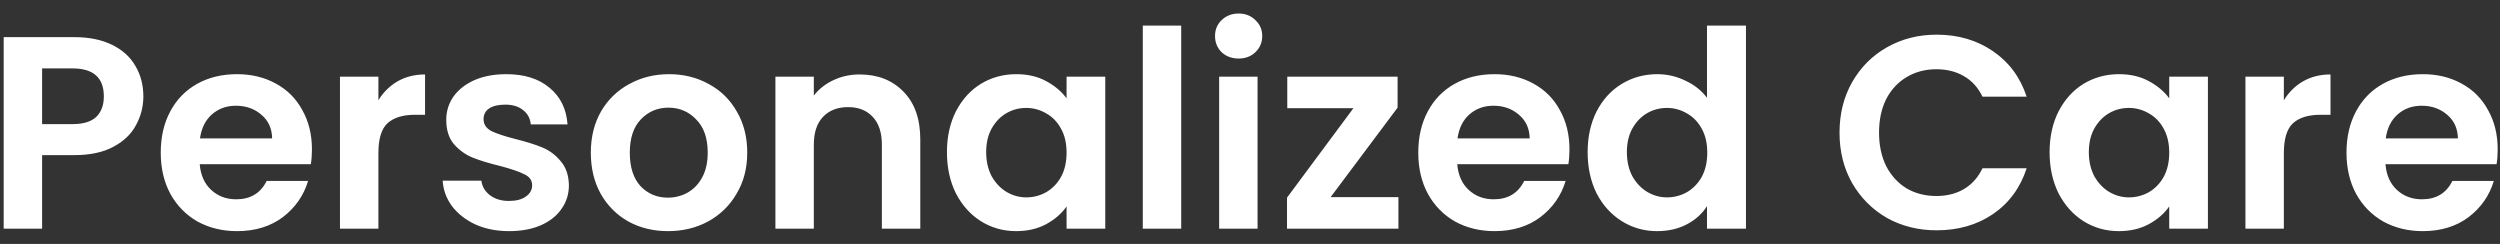 <svg width="164" height="16" viewBox="0 0 164 16" fill="none" xmlns="http://www.w3.org/2000/svg">
<rect x="0" y="0" width="164" height="16" fill="#333333" stroke="none"/>
<path d="M9.404 6.324C9.404 6.996 9.242 7.626 8.918 8.214C8.606 8.802 8.108 9.276 7.424 9.636C6.752 9.996 5.9 10.176 4.868 10.176H2.762V15H0.242V2.436H4.868C5.84 2.436 6.668 2.604 7.352 2.94C8.036 3.276 8.546 3.738 8.882 4.326C9.23 4.914 9.404 5.58 9.404 6.324ZM4.76 8.142C5.456 8.142 5.972 7.986 6.308 7.674C6.644 7.35 6.812 6.9 6.812 6.324C6.812 5.1 6.128 4.488 4.76 4.488H2.762V8.142H4.76ZM20.463 9.798C20.463 10.158 20.439 10.482 20.391 10.77H13.101C13.161 11.49 13.413 12.054 13.857 12.462C14.301 12.87 14.847 13.074 15.495 13.074C16.431 13.074 17.097 12.672 17.493 11.868H20.211C19.923 12.828 19.371 13.62 18.555 14.244C17.739 14.856 16.737 15.162 15.549 15.162C14.589 15.162 13.725 14.952 12.957 14.532C12.201 14.1 11.607 13.494 11.175 12.714C10.755 11.934 10.545 11.034 10.545 10.014C10.545 8.982 10.755 8.076 11.175 7.296C11.595 6.516 12.183 5.916 12.939 5.496C13.695 5.076 14.565 4.866 15.549 4.866C16.497 4.866 17.343 5.07 18.087 5.478C18.843 5.886 19.425 6.468 19.833 7.224C20.253 7.968 20.463 8.826 20.463 9.798ZM17.853 9.078C17.841 8.43 17.607 7.914 17.151 7.53C16.695 7.134 16.137 6.936 15.477 6.936C14.853 6.936 14.325 7.128 13.893 7.512C13.473 7.884 13.215 8.406 13.119 9.078H17.853ZM24.823 6.576C25.146 6.048 25.567 5.634 26.082 5.334C26.61 5.034 27.21 4.884 27.883 4.884V7.53H27.216C26.424 7.53 25.825 7.716 25.416 8.088C25.02 8.46 24.823 9.108 24.823 10.032V15H22.302V5.028H24.823V6.576ZM33.396 15.162C32.58 15.162 31.848 15.018 31.2 14.73C30.552 14.43 30.036 14.028 29.652 13.524C29.28 13.02 29.076 12.462 29.04 11.85H31.578C31.626 12.234 31.812 12.552 32.136 12.804C32.472 13.056 32.886 13.182 33.378 13.182C33.858 13.182 34.23 13.086 34.494 12.894C34.77 12.702 34.908 12.456 34.908 12.156C34.908 11.832 34.74 11.592 34.404 11.436C34.08 11.268 33.558 11.088 32.838 10.896C32.094 10.716 31.482 10.53 31.002 10.338C30.534 10.146 30.126 9.852 29.778 9.456C29.442 9.06 29.274 8.526 29.274 7.854C29.274 7.302 29.43 6.798 29.742 6.342C30.066 5.886 30.522 5.526 31.11 5.262C31.71 4.998 32.412 4.866 33.216 4.866C34.404 4.866 35.352 5.166 36.06 5.766C36.768 6.354 37.158 7.152 37.23 8.16H34.818C34.782 7.764 34.614 7.452 34.314 7.224C34.026 6.984 33.636 6.864 33.144 6.864C32.688 6.864 32.334 6.948 32.082 7.116C31.842 7.284 31.722 7.518 31.722 7.818C31.722 8.154 31.89 8.412 32.226 8.592C32.562 8.76 33.084 8.934 33.792 9.114C34.512 9.294 35.106 9.48 35.574 9.672C36.042 9.864 36.444 10.164 36.78 10.572C37.128 10.968 37.308 11.496 37.32 12.156C37.32 12.732 37.158 13.248 36.834 13.704C36.522 14.16 36.066 14.52 35.466 14.784C34.878 15.036 34.188 15.162 33.396 15.162ZM43.816 15.162C42.856 15.162 41.992 14.952 41.224 14.532C40.456 14.1 39.85 13.494 39.407 12.714C38.974 11.934 38.758 11.034 38.758 10.014C38.758 8.994 38.98 8.094 39.425 7.314C39.88 6.534 40.498 5.934 41.279 5.514C42.059 5.082 42.928 4.866 43.889 4.866C44.849 4.866 45.718 5.082 46.498 5.514C47.279 5.934 47.891 6.534 48.334 7.314C48.791 8.094 49.019 8.994 49.019 10.014C49.019 11.034 48.785 11.934 48.316 12.714C47.861 13.494 47.236 14.1 46.444 14.532C45.664 14.952 44.788 15.162 43.816 15.162ZM43.816 12.966C44.273 12.966 44.699 12.858 45.094 12.642C45.502 12.414 45.827 12.078 46.066 11.634C46.306 11.19 46.426 10.65 46.426 10.014C46.426 9.066 46.175 8.34 45.67 7.836C45.178 7.32 44.572 7.062 43.852 7.062C43.133 7.062 42.526 7.32 42.035 7.836C41.554 8.34 41.315 9.066 41.315 10.014C41.315 10.962 41.548 11.694 42.017 12.21C42.496 12.714 43.096 12.966 43.816 12.966ZM56.393 4.884C57.581 4.884 58.541 5.262 59.273 6.018C60.005 6.762 60.371 7.806 60.371 9.15V15H57.851V9.492C57.851 8.7 57.653 8.094 57.257 7.674C56.861 7.242 56.321 7.026 55.637 7.026C54.941 7.026 54.389 7.242 53.981 7.674C53.585 8.094 53.387 8.7 53.387 9.492V15H50.867V5.028H53.387V6.27C53.723 5.838 54.149 5.502 54.665 5.262C55.193 5.01 55.769 4.884 56.393 4.884ZM62.119 9.978C62.119 8.97 62.317 8.076 62.713 7.296C63.121 6.516 63.667 5.916 64.351 5.496C65.047 5.076 65.821 4.866 66.673 4.866C67.417 4.866 68.065 5.016 68.617 5.316C69.181 5.616 69.631 5.994 69.967 6.45V5.028H72.505V15H69.967V13.542C69.643 14.01 69.193 14.4 68.617 14.712C68.053 15.012 67.399 15.162 66.655 15.162C65.815 15.162 65.047 14.946 64.351 14.514C63.667 14.082 63.121 13.476 62.713 12.696C62.317 11.904 62.119 10.998 62.119 9.978ZM69.967 10.014C69.967 9.402 69.847 8.88 69.607 8.448C69.367 8.004 69.043 7.668 68.635 7.44C68.227 7.2 67.789 7.08 67.321 7.08C66.853 7.08 66.421 7.194 66.025 7.422C65.629 7.65 65.305 7.986 65.053 8.43C64.813 8.862 64.693 9.378 64.693 9.978C64.693 10.578 64.813 11.106 65.053 11.562C65.305 12.006 65.629 12.348 66.025 12.588C66.433 12.828 66.865 12.948 67.321 12.948C67.789 12.948 68.227 12.834 68.635 12.606C69.043 12.366 69.367 12.03 69.607 11.598C69.847 11.154 69.967 10.626 69.967 10.014ZM77.487 1.68V15H74.967V1.68H77.487ZM81.254 3.84C80.81 3.84 80.438 3.702 80.138 3.426C79.85 3.138 79.706 2.784 79.706 2.364C79.706 1.944 79.85 1.596 80.138 1.32C80.438 1.032 80.81 0.888 81.254 0.888C81.698 0.888 82.064 1.032 82.352 1.32C82.652 1.596 82.802 1.944 82.802 2.364C82.802 2.784 82.652 3.138 82.352 3.426C82.064 3.702 81.698 3.84 81.254 3.84ZM82.496 5.028V15H79.976V5.028H82.496ZM87.29 12.93H91.736V15H84.428V12.966L88.784 7.098H84.446V5.028H91.682V7.062L87.29 12.93ZM102.957 9.798C102.957 10.158 102.933 10.482 102.885 10.77H95.595C95.655 11.49 95.907 12.054 96.351 12.462C96.795 12.87 97.341 13.074 97.989 13.074C98.925 13.074 99.591 12.672 99.987 11.868H102.705C102.417 12.828 101.865 13.62 101.049 14.244C100.233 14.856 99.231 15.162 98.043 15.162C97.083 15.162 96.219 14.952 95.451 14.532C94.695 14.1 94.101 13.494 93.669 12.714C93.249 11.934 93.039 11.034 93.039 10.014C93.039 8.982 93.249 8.076 93.669 7.296C94.089 6.516 94.677 5.916 95.433 5.496C96.189 5.076 97.059 4.866 98.043 4.866C98.991 4.866 99.837 5.07 100.581 5.478C101.337 5.886 101.919 6.468 102.327 7.224C102.747 7.968 102.957 8.826 102.957 9.798ZM100.347 9.078C100.335 8.43 100.101 7.914 99.645 7.53C99.189 7.134 98.631 6.936 97.971 6.936C97.347 6.936 96.819 7.128 96.387 7.512C95.967 7.884 95.709 8.406 95.613 9.078H100.347ZM104.149 9.978C104.149 8.97 104.347 8.076 104.743 7.296C105.151 6.516 105.703 5.916 106.399 5.496C107.095 5.076 107.869 4.866 108.721 4.866C109.369 4.866 109.987 5.01 110.575 5.298C111.163 5.574 111.631 5.946 111.979 6.414V1.68H114.535V15H111.979V13.524C111.667 14.016 111.229 14.412 110.665 14.712C110.101 15.012 109.447 15.162 108.703 15.162C107.863 15.162 107.095 14.946 106.399 14.514C105.703 14.082 105.151 13.476 104.743 12.696C104.347 11.904 104.149 10.998 104.149 9.978ZM111.997 10.014C111.997 9.402 111.877 8.88 111.637 8.448C111.397 8.004 111.073 7.668 110.665 7.44C110.257 7.2 109.819 7.08 109.351 7.08C108.883 7.08 108.451 7.194 108.055 7.422C107.659 7.65 107.335 7.986 107.083 8.43C106.843 8.862 106.723 9.378 106.723 9.978C106.723 10.578 106.843 11.106 107.083 11.562C107.335 12.006 107.659 12.348 108.055 12.588C108.463 12.828 108.895 12.948 109.351 12.948C109.819 12.948 110.257 12.834 110.665 12.606C111.073 12.366 111.397 12.03 111.637 11.598C111.877 11.154 111.997 10.626 111.997 10.014ZM120.673 8.7C120.673 7.464 120.949 6.36 121.501 5.388C122.065 4.404 122.827 3.642 123.787 3.102C124.759 2.55 125.845 2.274 127.045 2.274C128.449 2.274 129.679 2.634 130.735 3.354C131.791 4.074 132.529 5.07 132.949 6.342H130.051C129.763 5.742 129.355 5.292 128.827 4.992C128.311 4.692 127.711 4.542 127.027 4.542C126.295 4.542 125.641 4.716 125.065 5.064C124.501 5.4 124.057 5.88 123.733 6.504C123.421 7.128 123.265 7.86 123.265 8.7C123.265 9.528 123.421 10.26 123.733 10.896C124.057 11.52 124.501 12.006 125.065 12.354C125.641 12.69 126.295 12.858 127.027 12.858C127.711 12.858 128.311 12.708 128.827 12.408C129.355 12.096 129.763 11.64 130.051 11.04H132.949C132.529 12.324 131.791 13.326 130.735 14.046C129.691 14.754 128.461 15.108 127.045 15.108C125.845 15.108 124.759 14.838 123.787 14.298C122.827 13.746 122.065 12.984 121.501 12.012C120.949 11.04 120.673 9.936 120.673 8.7ZM134.453 9.978C134.453 8.97 134.651 8.076 135.047 7.296C135.455 6.516 136.001 5.916 136.685 5.496C137.381 5.076 138.155 4.866 139.007 4.866C139.751 4.866 140.399 5.016 140.951 5.316C141.515 5.616 141.965 5.994 142.301 6.45V5.028H144.839V15H142.301V13.542C141.977 14.01 141.527 14.4 140.951 14.712C140.387 15.012 139.733 15.162 138.989 15.162C138.149 15.162 137.381 14.946 136.685 14.514C136.001 14.082 135.455 13.476 135.047 12.696C134.651 11.904 134.453 10.998 134.453 9.978ZM142.301 10.014C142.301 9.402 142.181 8.88 141.941 8.448C141.701 8.004 141.377 7.668 140.969 7.44C140.561 7.2 140.123 7.08 139.655 7.08C139.187 7.08 138.755 7.194 138.359 7.422C137.963 7.65 137.639 7.986 137.387 8.43C137.147 8.862 137.027 9.378 137.027 9.978C137.027 10.578 137.147 11.106 137.387 11.562C137.639 12.006 137.963 12.348 138.359 12.588C138.767 12.828 139.199 12.948 139.655 12.948C140.123 12.948 140.561 12.834 140.969 12.606C141.377 12.366 141.701 12.03 141.941 11.598C142.181 11.154 142.301 10.626 142.301 10.014ZM149.821 6.576C150.145 6.048 150.565 5.634 151.081 5.334C151.609 5.034 152.209 4.884 152.881 4.884V7.53H152.215C151.423 7.53 150.823 7.716 150.415 8.088C150.019 8.46 149.821 9.108 149.821 10.032V15H147.301V5.028H149.821V6.576ZM163.848 9.798C163.848 10.158 163.824 10.482 163.776 10.77H156.486C156.546 11.49 156.798 12.054 157.242 12.462C157.686 12.87 158.232 13.074 158.88 13.074C159.816 13.074 160.482 12.672 160.878 11.868H163.596C163.308 12.828 162.756 13.62 161.94 14.244C161.124 14.856 160.122 15.162 158.934 15.162C157.974 15.162 157.11 14.952 156.342 14.532C155.586 14.1 154.992 13.494 154.56 12.714C154.14 11.934 153.93 11.034 153.93 10.014C153.93 8.982 154.14 8.076 154.56 7.296C154.98 6.516 155.568 5.916 156.324 5.496C157.08 5.076 157.95 4.866 158.934 4.866C159.882 4.866 160.728 5.07 161.472 5.478C162.228 5.886 162.81 6.468 163.218 7.224C163.638 7.968 163.848 8.826 163.848 9.798ZM161.238 9.078C161.226 8.43 160.992 7.914 160.536 7.53C160.08 7.134 159.522 6.936 158.862 6.936C158.238 6.936 157.71 7.128 157.278 7.512C156.858 7.884 156.6 8.406 156.504 9.078H161.238Z" fill="white"/>
</svg>
